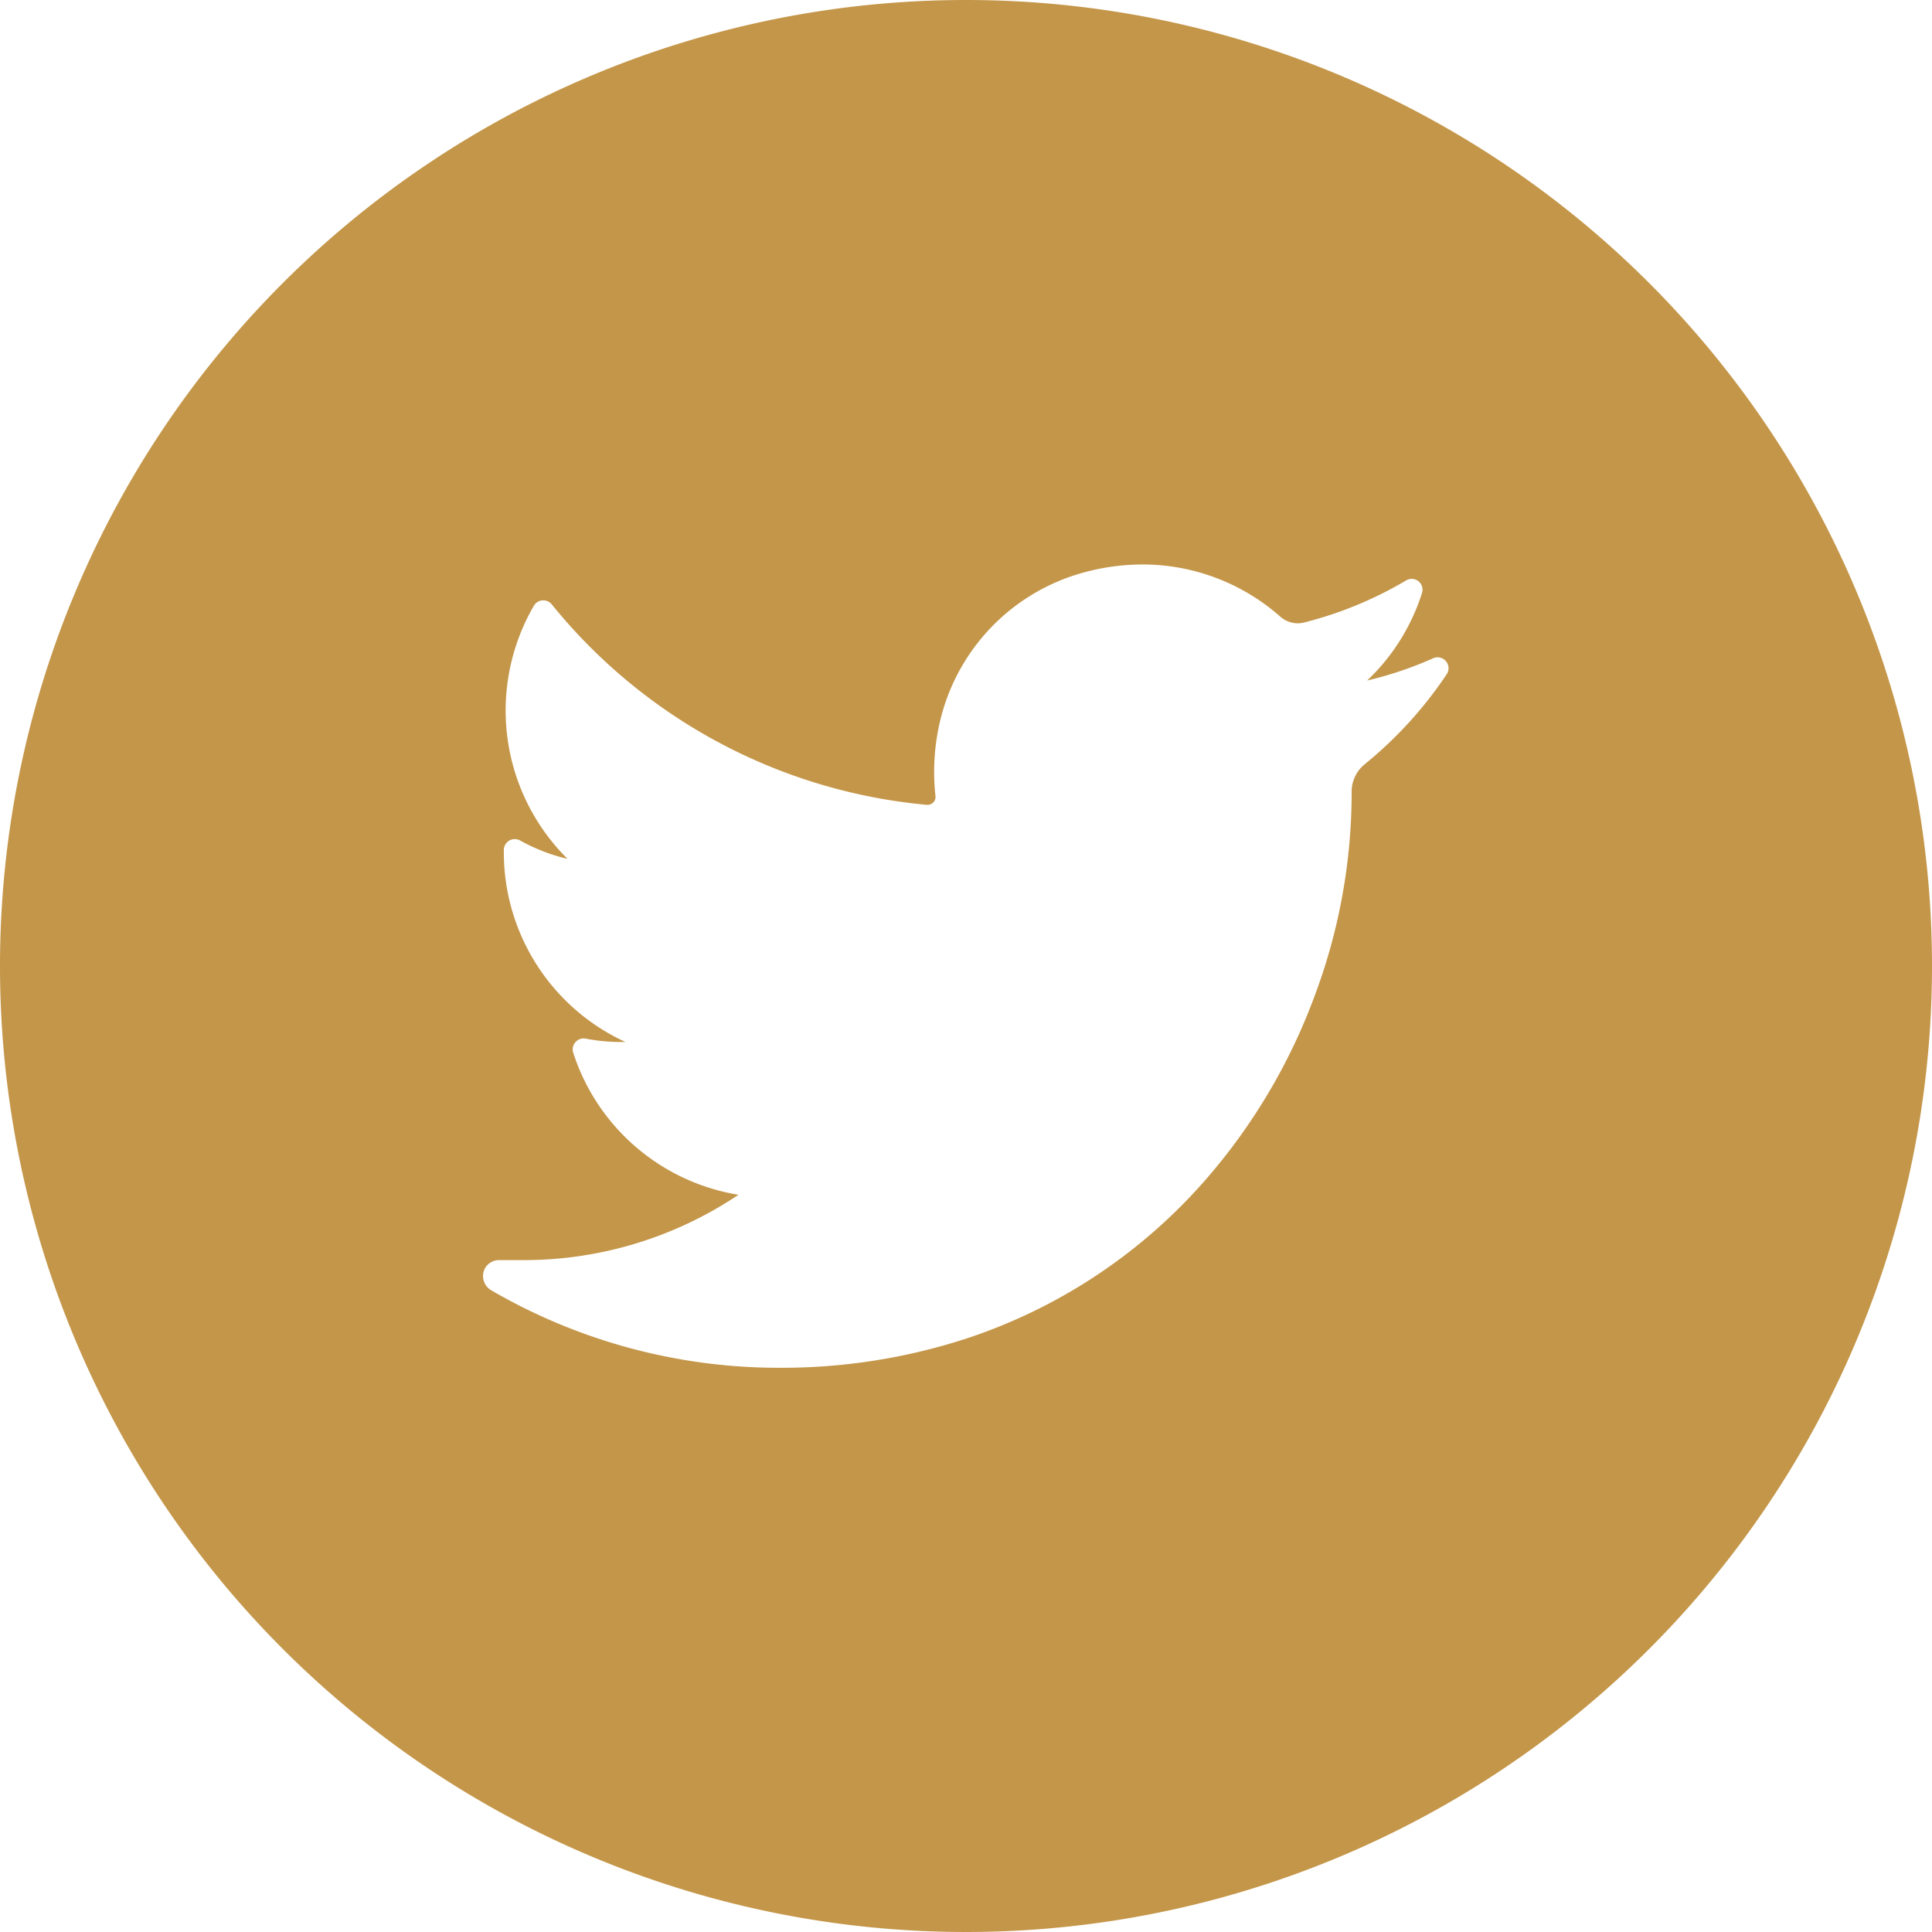 <svg xmlns="http://www.w3.org/2000/svg" version="1.1" xmlns:xlink="http://www.w3.org/1999/xlink" width="512" height="512" x="0" y="0" viewBox="0 0 152 152" style="enable-background:new 0 0 512 512" xml:space="preserve" class=""><g><g data-name="Layer 2"><path d="M76 0a76 76 0 1 0 76 76A76 76 0 0 0 76 0zm37.85 53a32.09 32.09 0 0 1-6.51 7.15 2.78 2.78 0 0 0-1 2.17v.25a45.58 45.58 0 0 1-2.94 15.86 46.45 46.45 0 0 1-8.65 14.5A42.73 42.73 0 0 1 76 105.32a46.9 46.9 0 0 1-14.74 2.29 45 45 0 0 1-22.6-6.09 1.3 1.3 0 0 1-.62-1.44 1.25 1.25 0 0 1 1.22-.94h1.9A30.31 30.31 0 0 0 58.1 94a16.45 16.45 0 0 1-13-11.17.86.86 0 0 1 1-1.11 15.08 15.08 0 0 0 2.76.26h.35a16.42 16.42 0 0 1-9.57-15.11.86.86 0 0 1 1.27-.75 14.44 14.44 0 0 0 3.74 1.45A16.42 16.42 0 0 1 42 47.66a.86.86 0 0 1 1.41-.11 43 43 0 0 0 29.51 15.77H73a.62.62 0 0 0 .6-.67 17.39 17.39 0 0 1 .38-6 15.91 15.91 0 0 1 10.7-11.44 17.59 17.59 0 0 1 5.19-.8 16.36 16.36 0 0 1 10.84 4.09 2.12 2.12 0 0 0 1.41.54 2.15 2.15 0 0 0 .5-.07 30.3 30.3 0 0 0 8-3.3.85.85 0 0 1 1.25 1 16.23 16.23 0 0 1-4.31 6.87 29.38 29.38 0 0 0 5.24-1.77.86.86 0 0 1 1.05 1.23z" data-name="02.twitter" fill="#c49649" opacity="1" data-original="#000000" class=""></path></g></g></svg>